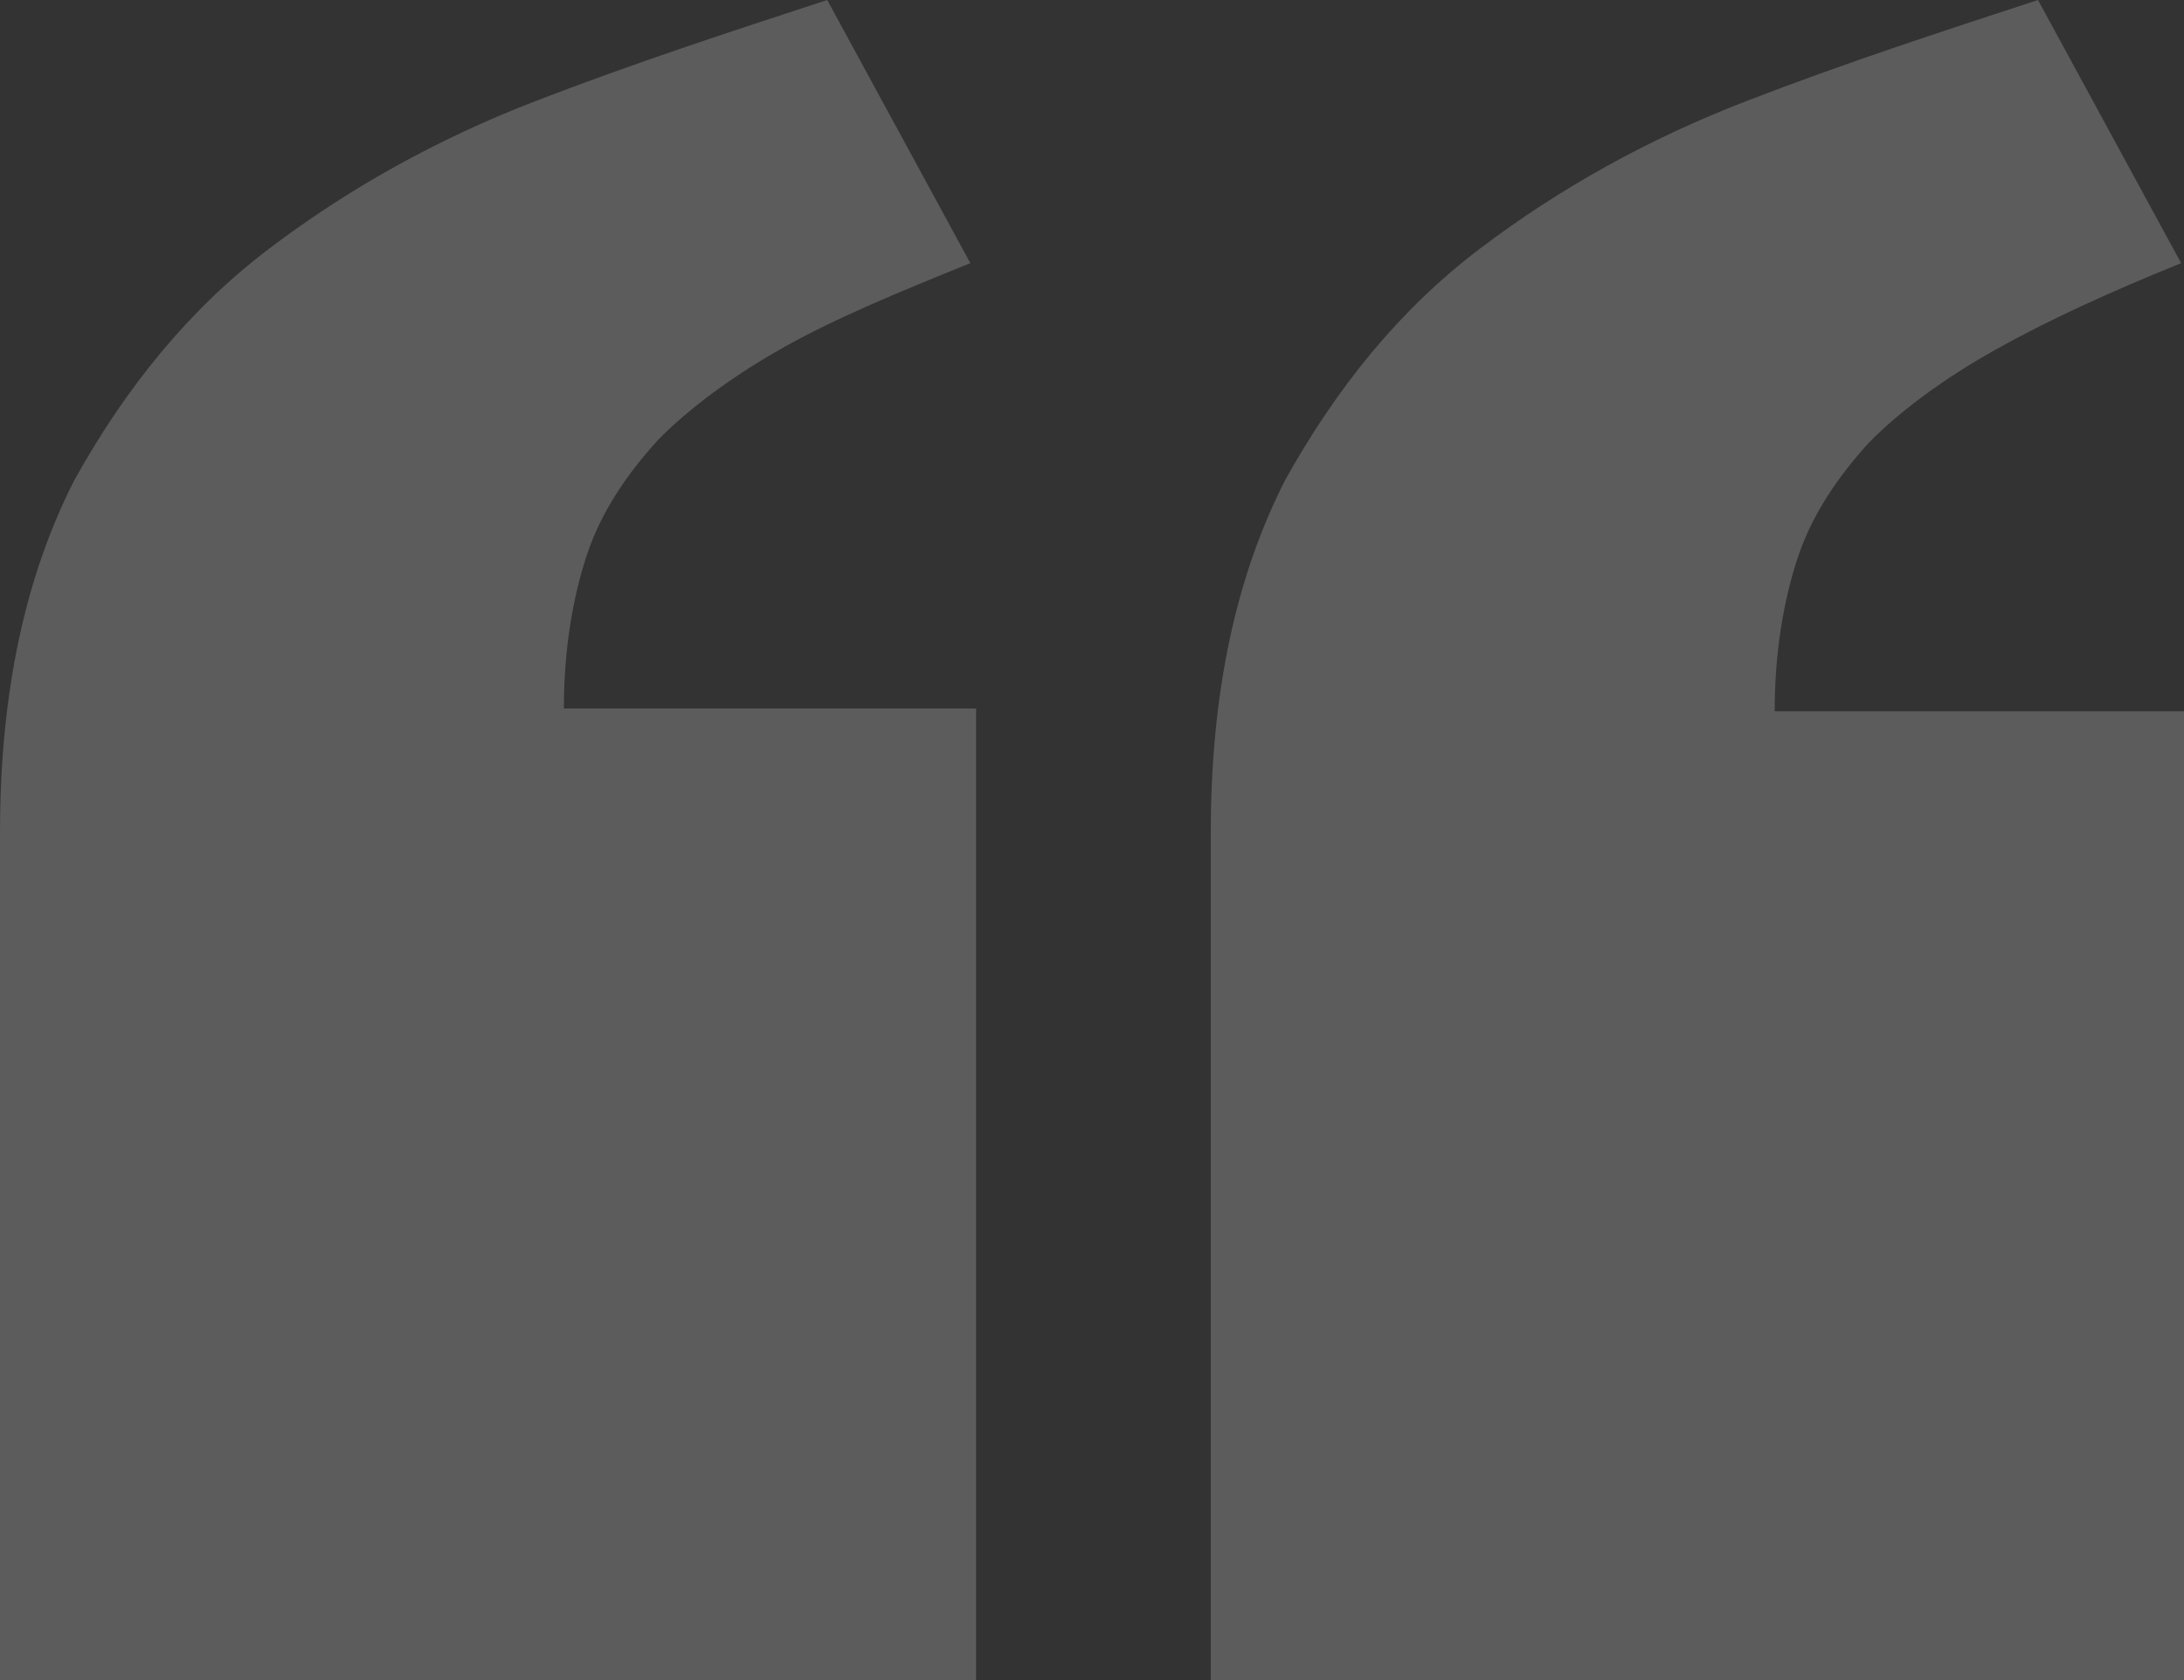 <svg width="39" height="30" viewBox="0 0 39 30" fill="none" xmlns="http://www.w3.org/2000/svg">
<rect x="0" y="0" width="39" height="30" fill="#333333" stroke="none"/>
<path opacity="0.2" d="M17.43 30L-3.8147e-06 30L-2.49035e-06 14.871C-2.26887e-06 12.341 0.46 10.275 1.329 8.571C2.249 6.919 3.374 5.525 4.805 4.441C6.236 3.356 7.82 2.478 9.558 1.807C11.296 1.136 13.034 0.568 14.772 -2.07984e-07L17.328 4.699C16.05 5.215 14.925 5.68 14.005 6.196C13.085 6.713 12.319 7.281 11.756 7.849C11.194 8.468 10.734 9.139 10.478 9.914C10.223 10.688 10.069 11.618 10.069 12.651L17.43 12.651L17.43 30ZM39 30L21.621 30L21.621 14.871C21.621 12.341 22.081 10.275 22.95 8.571C23.87 6.919 24.995 5.525 26.426 4.441C27.857 3.356 29.442 2.478 31.18 1.807C32.917 1.136 34.655 0.568 36.393 1.67975e-06L38.949 4.699C37.671 5.215 36.547 5.731 35.627 6.248C34.706 6.764 33.94 7.332 33.377 7.9C32.815 8.52 32.355 9.191 32.1 9.966C31.844 10.74 31.691 11.669 31.691 12.702L39 12.702L39 30Z" fill="white"/>
</svg>
